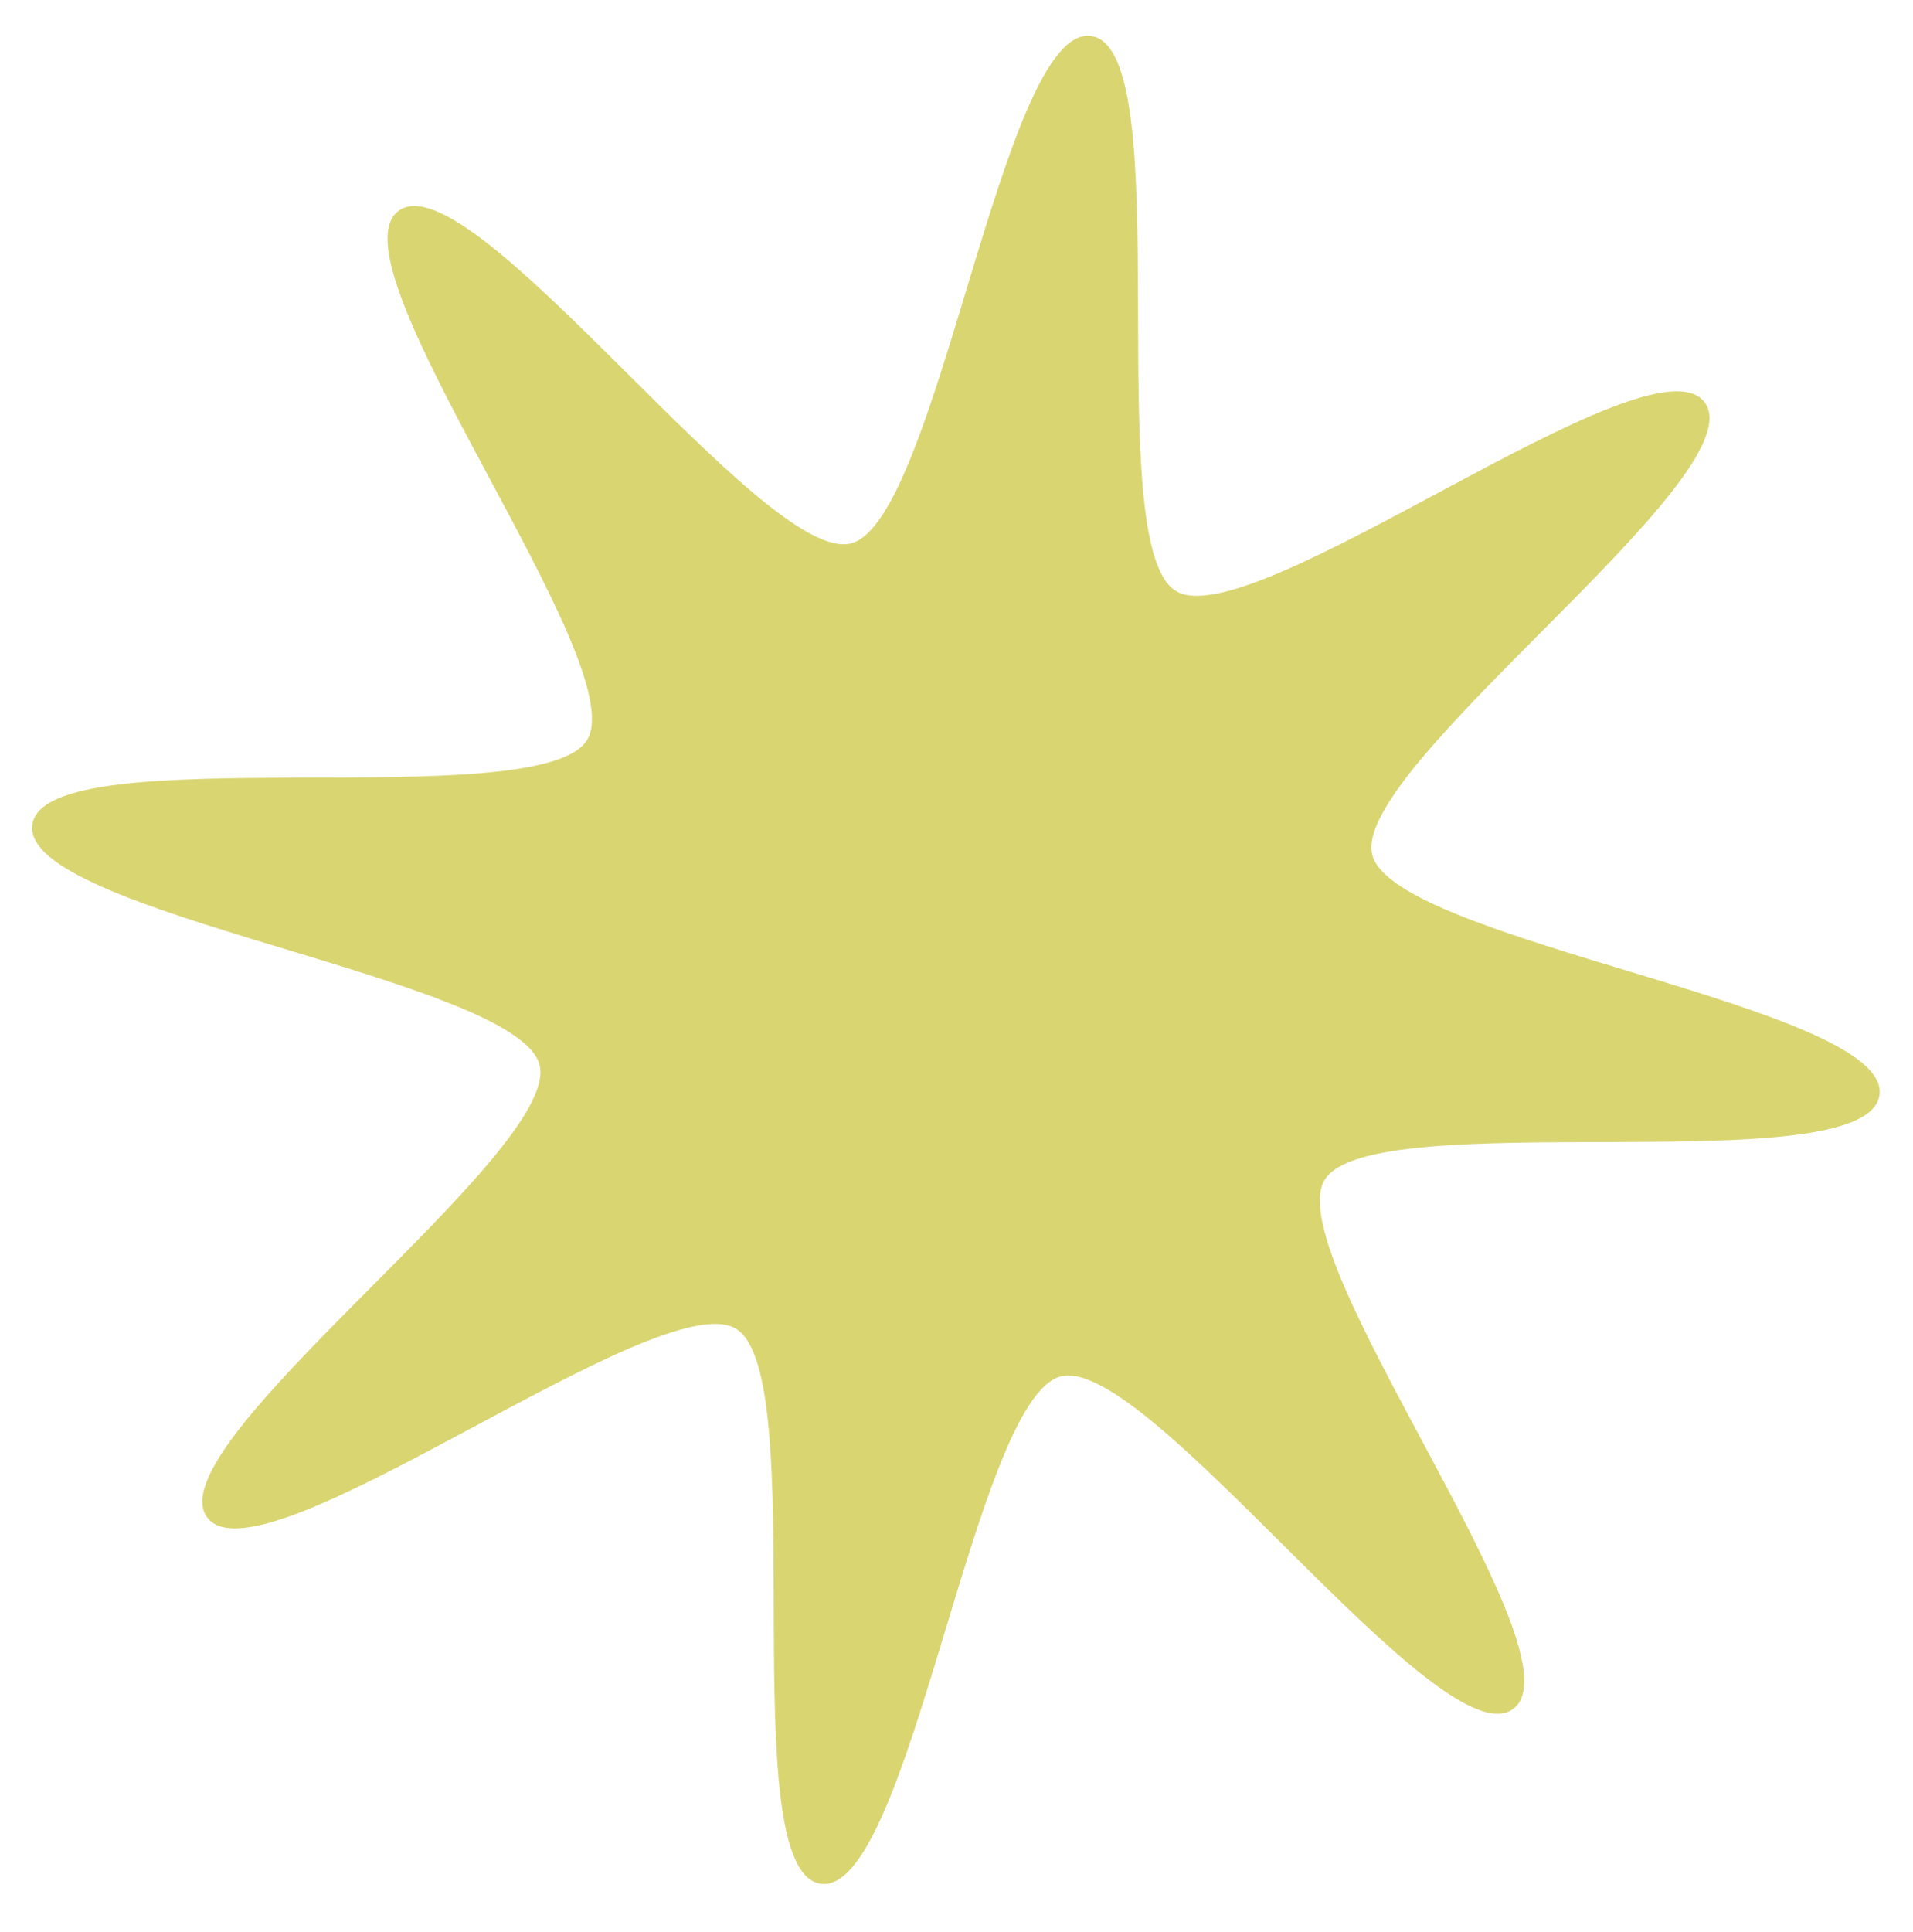 <svg xmlns="http://www.w3.org/2000/svg" xmlns:xlink="http://www.w3.org/1999/xlink" width="1366" zoomAndPan="magnify" viewBox="0 0 1024.5 1034.25" height="1379" preserveAspectRatio="xMidYMid meet" version="1.0"><defs><clipPath id="e602670b29"><path d="M 17 19 L 1007 19 L 1007 1009 L 17 1009 Z M 17 19 " clip-rule="nonzero"/></clipPath><clipPath id="800d8c603c"><path d="M -10.461 -198.332 L 1224.371 -8.469 L 1034.512 1226.363 L -200.324 1036.504 Z M -10.461 -198.332 " clip-rule="nonzero"/></clipPath><clipPath id="ef098d4736"><path d="M -10.461 -198.332 L 1224.371 -8.469 L 1034.512 1226.363 L -200.324 1036.504 Z M -10.461 -198.332 " clip-rule="nonzero"/></clipPath></defs><g clip-path="url(#e602670b29)"><g clip-path="url(#800d8c603c)"><g clip-path="url(#ef098d4736)"><path fill="#d9d571" d="M 17.328 441.41 C 24.305 393.82 289.836 437.316 314.492 396.02 C 339.145 354.719 174.863 141.621 213.445 112.902 C 252.023 84.184 409.031 302.699 455.664 290.93 C 502.301 279.16 536.816 12.312 584.406 19.285 C 631.996 26.262 588.5 291.793 629.797 316.449 C 671.094 341.102 884.195 176.82 912.914 215.402 C 941.633 253.98 723.117 410.988 734.887 457.621 C 746.652 504.258 1013.504 538.773 1006.531 586.363 C 999.555 633.953 734.023 590.457 709.367 631.754 C 684.715 673.055 848.996 886.152 810.414 914.871 C 771.832 943.59 614.828 725.074 568.195 736.844 C 521.559 748.609 487.039 1015.461 439.453 1008.488 C 391.863 1001.512 435.359 735.98 394.062 711.324 C 352.762 686.672 139.664 850.953 110.945 812.371 C 82.227 773.789 300.742 616.785 288.973 570.152 C 277.203 523.516 10.355 489 17.328 441.41 Z M 17.328 441.41 " fill-opacity="1" fill-rule="nonzero"/></g></g></g></svg>